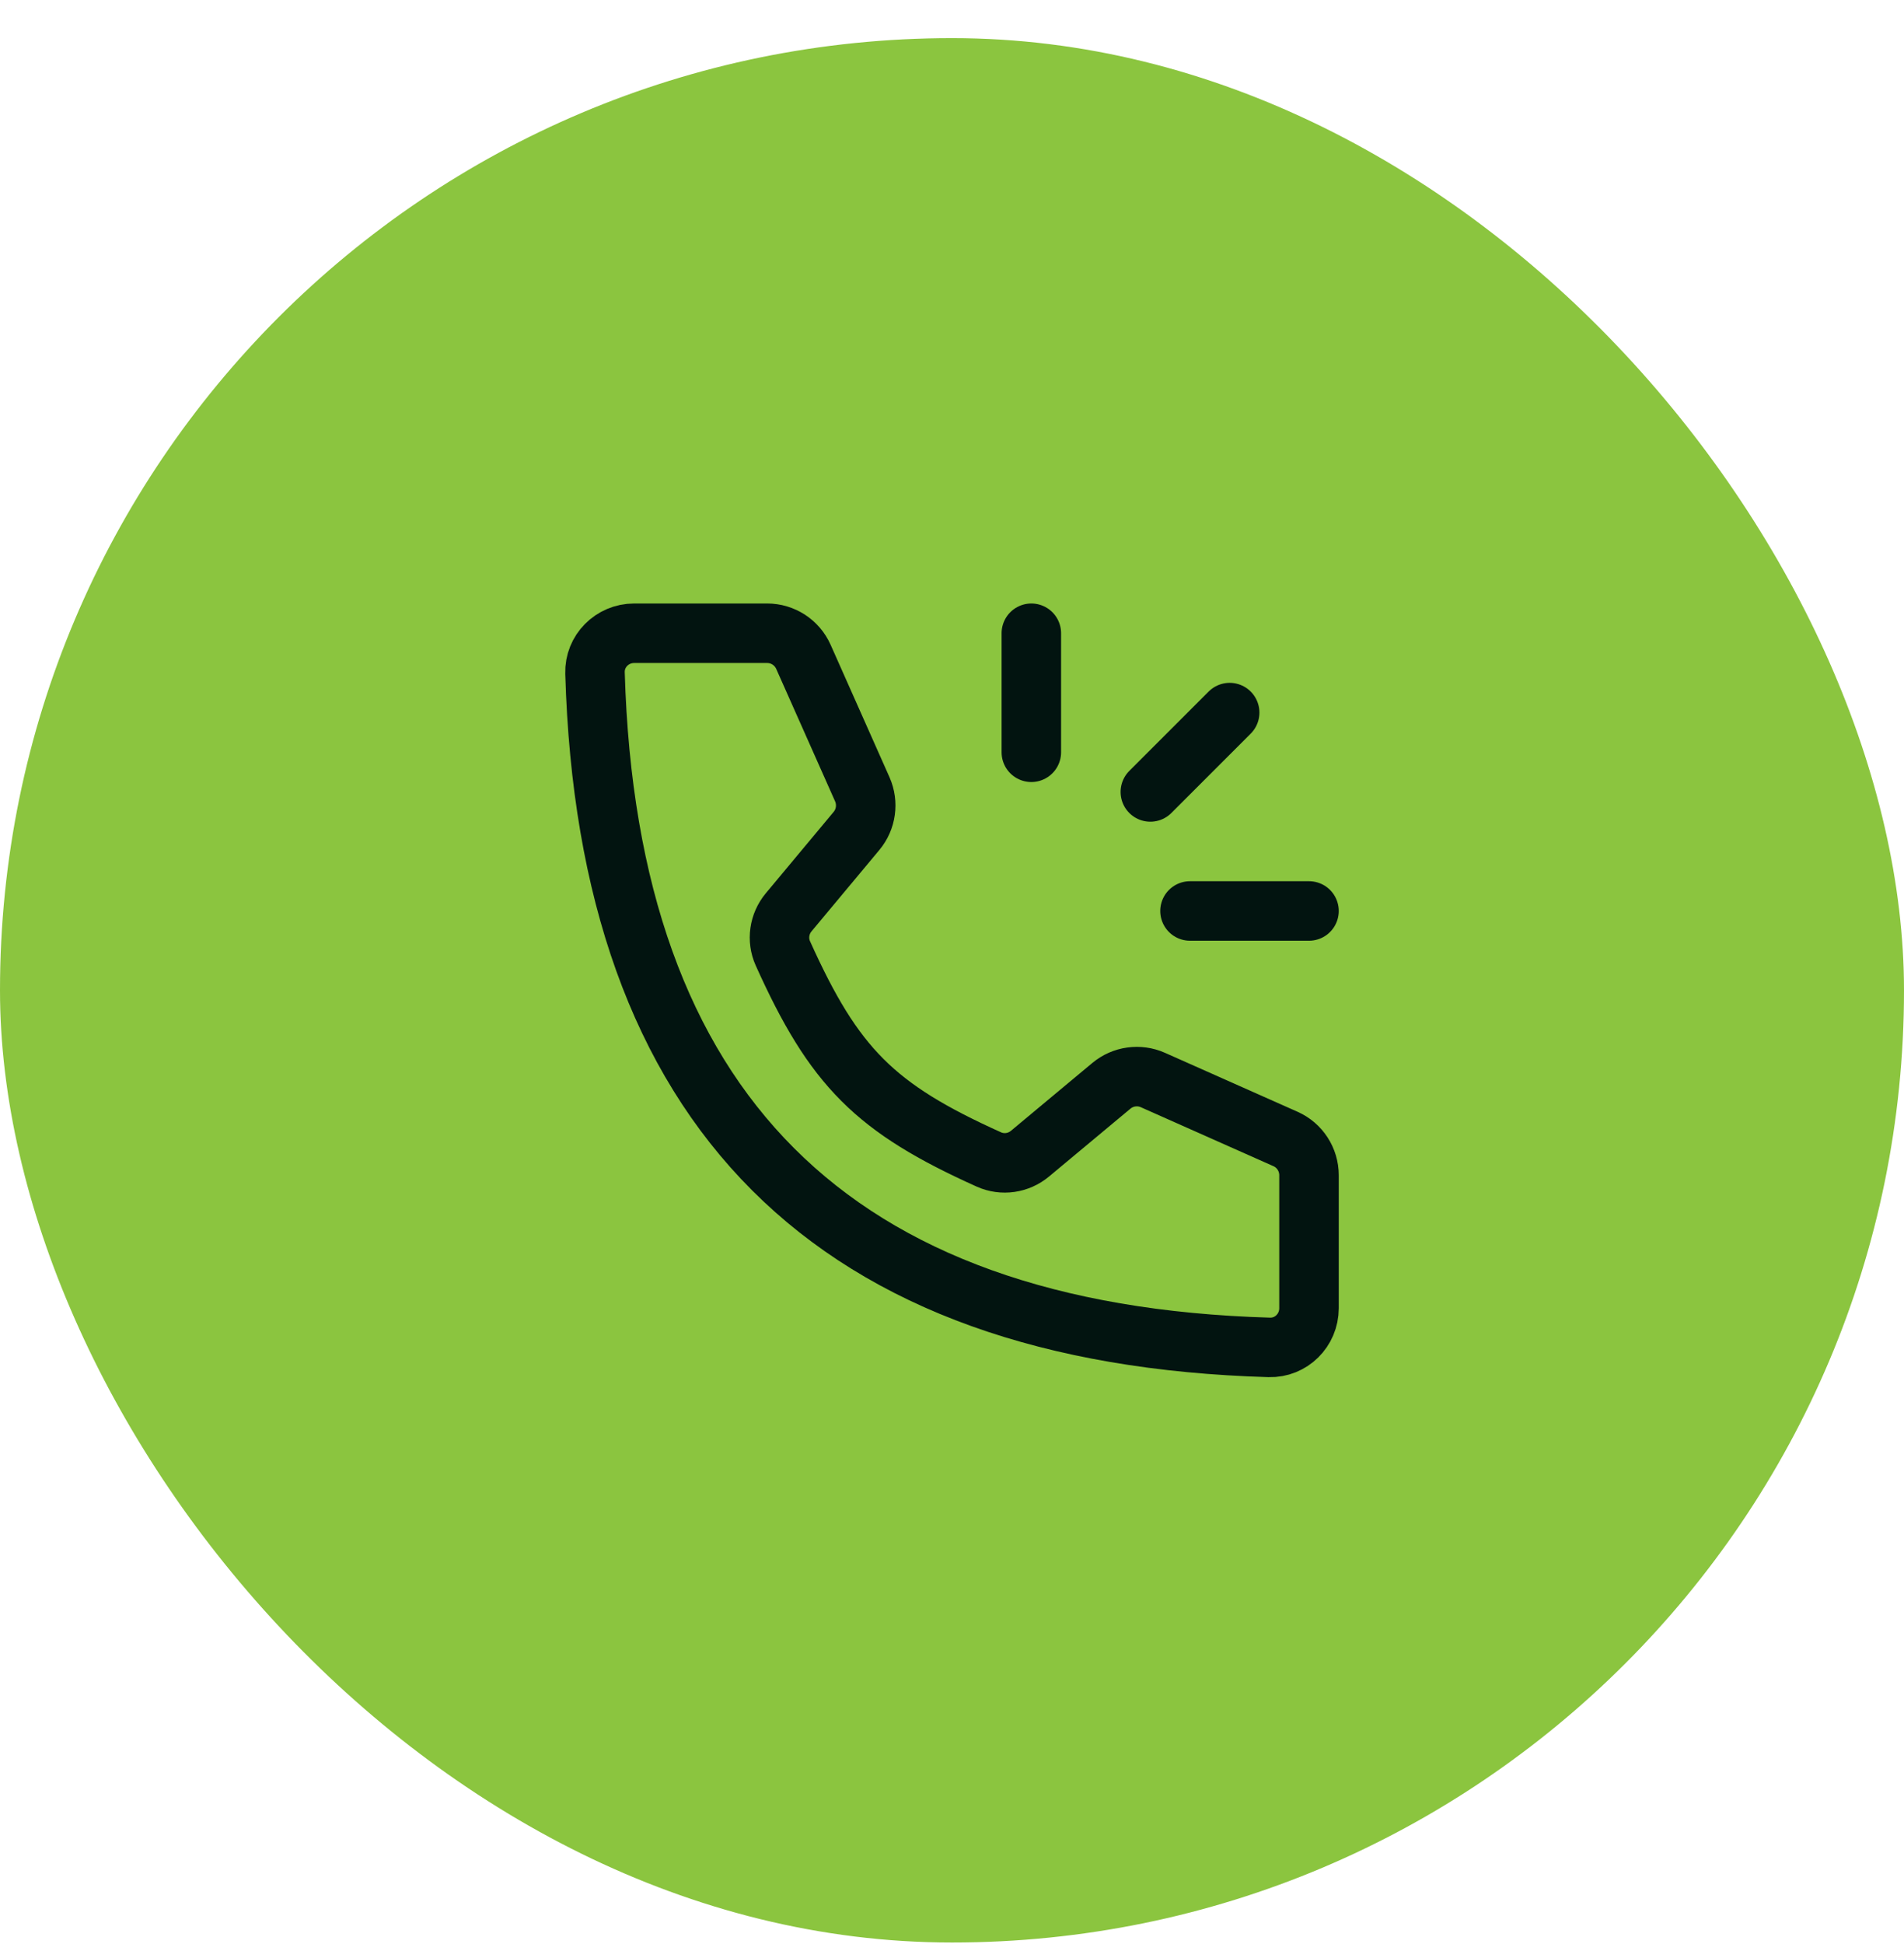 <svg xmlns="http://www.w3.org/2000/svg" width="48" height="49" viewBox="0 0 48 49" fill="none"><rect y="0.961" width="48" height="48" rx="24" fill="#8BC53F"></rect><path d="M26 15.961V18.961M31 17.961L29 19.961M33 22.961H30" stroke="#021410" stroke-width="1.5" stroke-linecap="round" stroke-linejoin="round"></path><path d="M19.34 15.961H15.987C15.434 15.961 14.984 16.411 15 16.963C15.32 27.975 20.986 33.641 31.998 33.961C32.55 33.977 33 33.527 33 32.974V29.621C33 29.226 32.767 28.867 32.406 28.707L29.065 27.222C28.717 27.067 28.311 27.124 28.018 27.368L25.965 29.079C25.676 29.32 25.275 29.379 24.931 29.225C22.059 27.932 21.029 26.902 19.736 24.029C19.582 23.686 19.641 23.285 19.882 22.995L21.593 20.943C21.837 20.65 21.893 20.244 21.739 19.895L20.254 16.555C20.093 16.194 19.735 15.961 19.34 15.961Z" stroke="#021410" stroke-width="1.5" stroke-linecap="round" stroke-linejoin="round"></path></svg>
